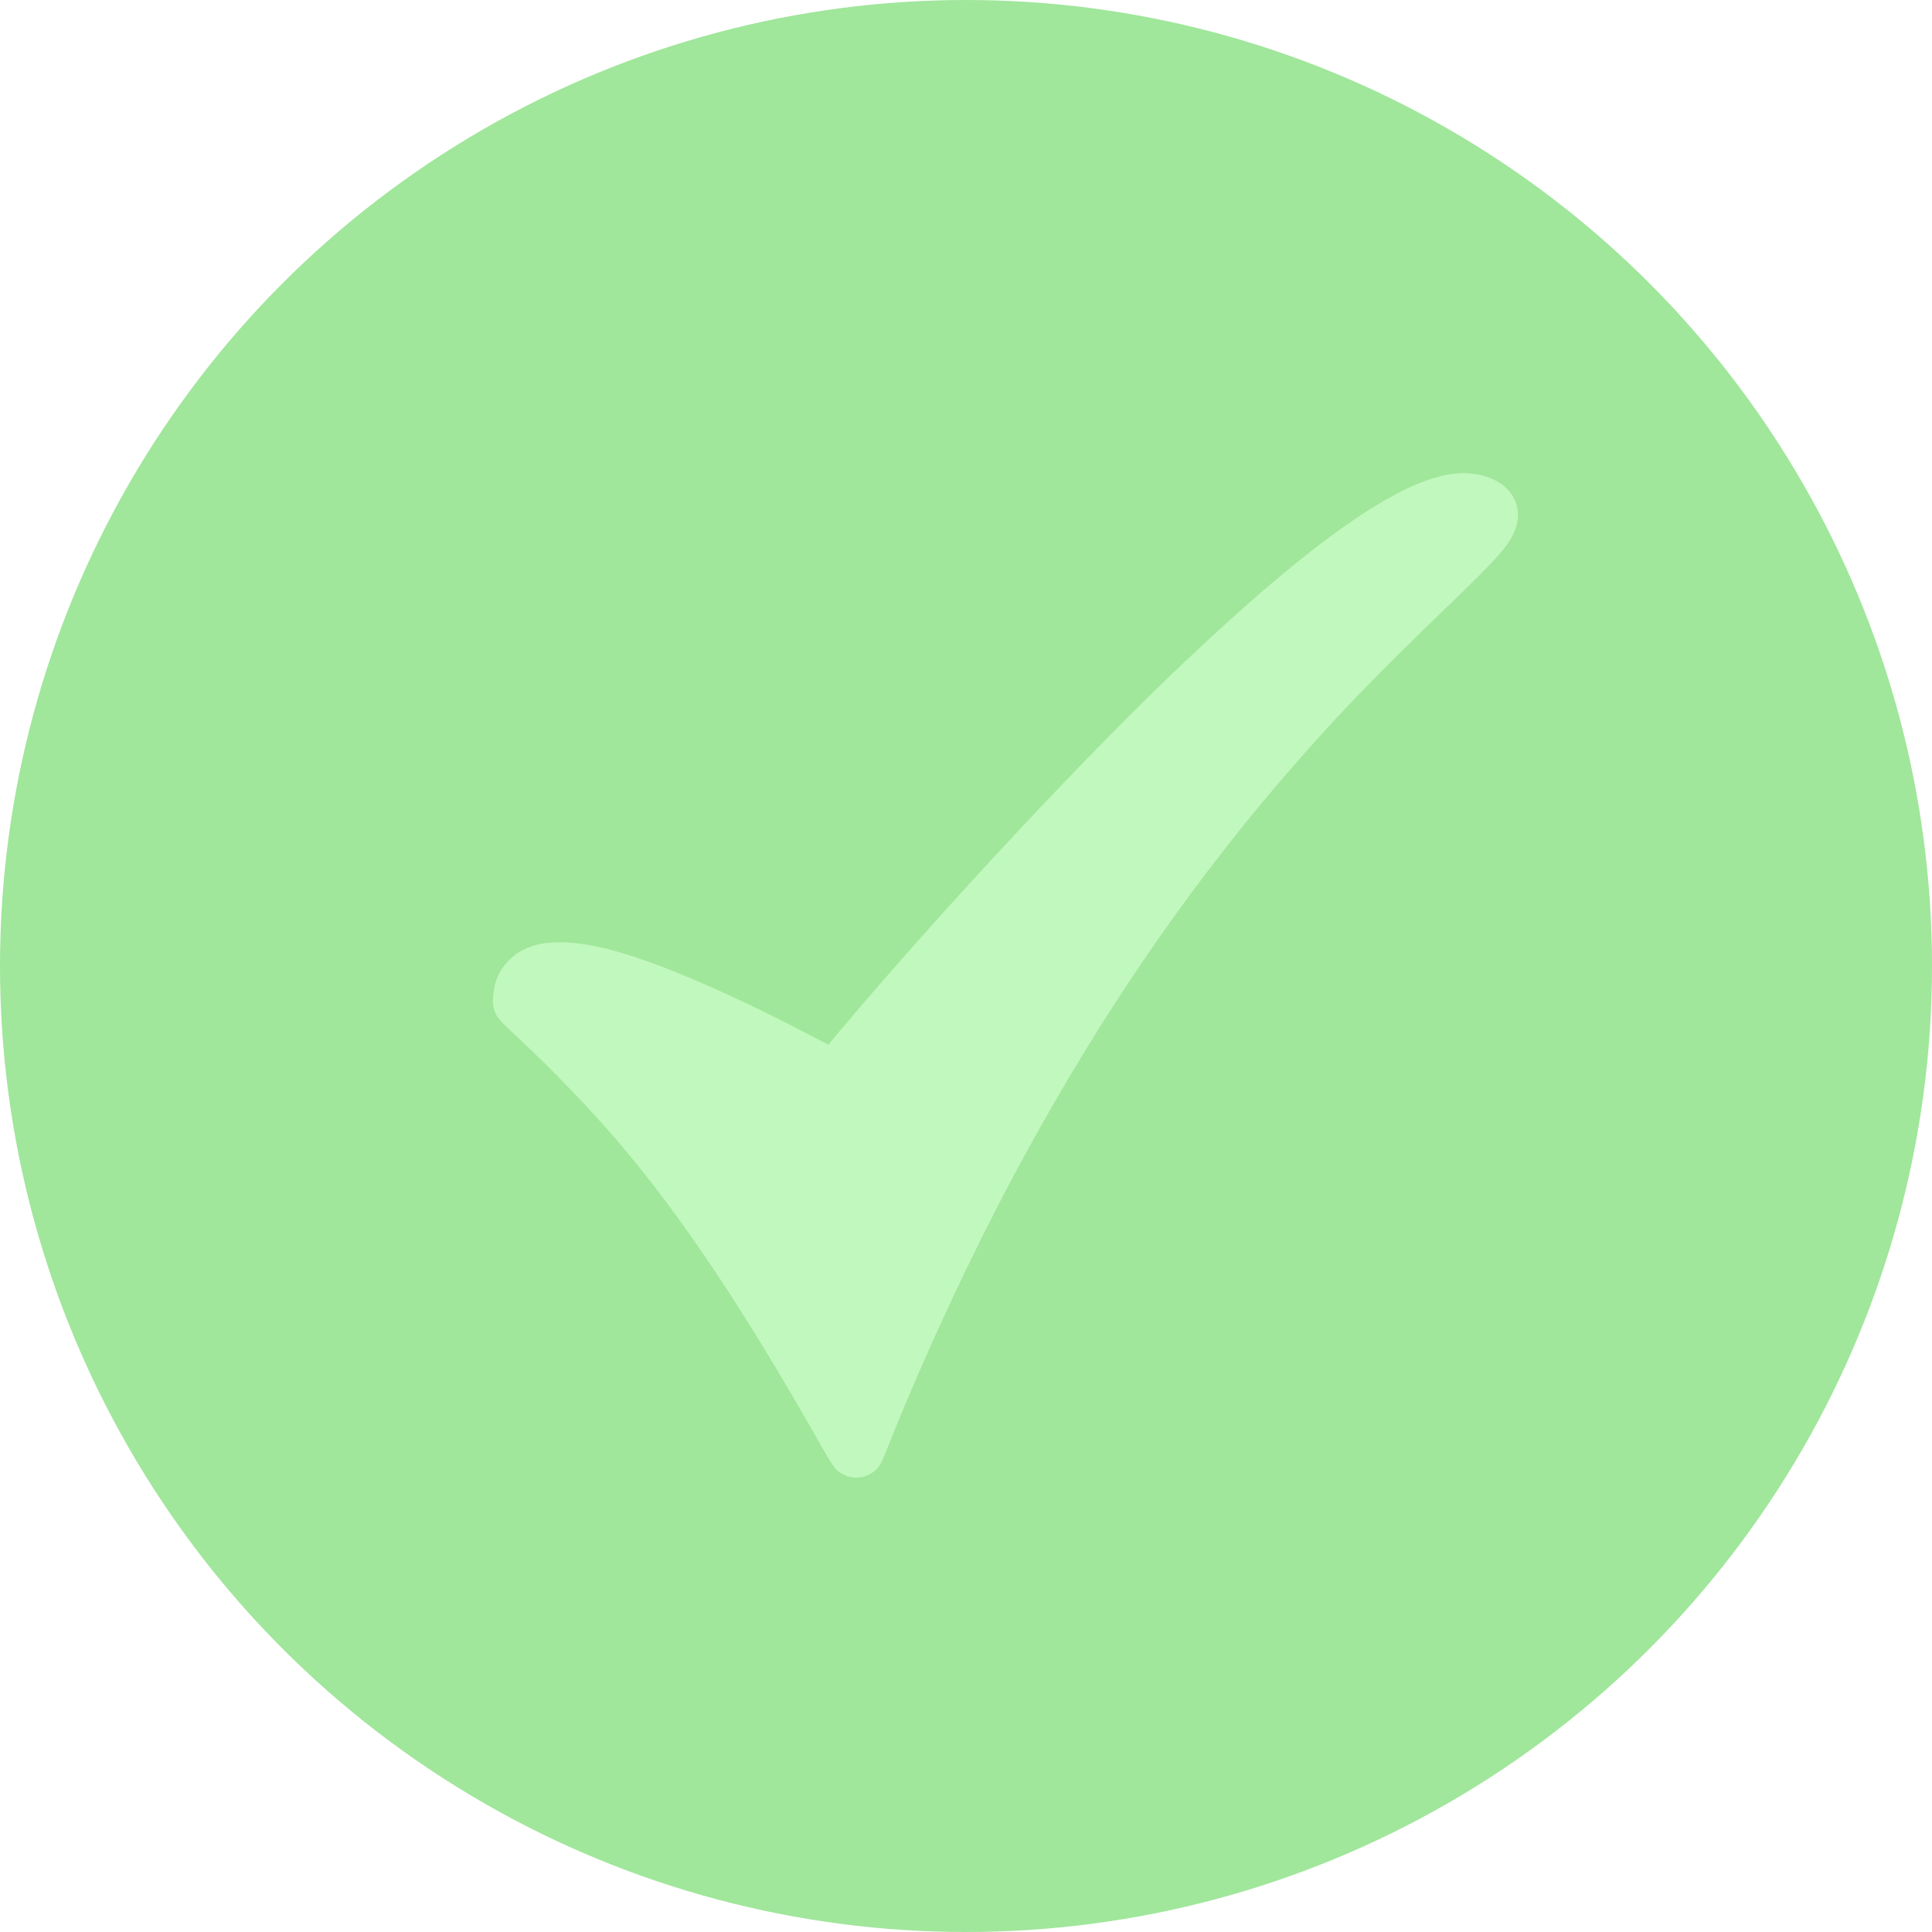 <?xml version="1.0" encoding="UTF-8"?> <svg xmlns="http://www.w3.org/2000/svg" width="14" height="14" viewBox="0 0 14 14" fill="none"> <circle cx="7" cy="7" r="7" fill="#A0E69B"></circle> <path d="M10.542 3.432C10.145 3.474 9.518 3.911 8.578 4.802C7.885 5.457 6.839 6.577 6.091 7.464L6.002 7.57L5.914 7.524C5.447 7.278 5.001 7.075 4.697 6.968C4.4 6.863 4.198 6.822 4.021 6.829C3.922 6.833 3.868 6.846 3.792 6.883C3.747 6.905 3.728 6.919 3.69 6.957C3.616 7.031 3.58 7.114 3.573 7.226C3.57 7.27 3.572 7.285 3.582 7.319C3.598 7.371 3.614 7.39 3.763 7.528C4.003 7.753 4.283 8.043 4.477 8.271C4.936 8.809 5.39 9.488 5.933 10.447C6.03 10.617 6.049 10.645 6.083 10.668C6.165 10.726 6.267 10.72 6.343 10.655C6.374 10.628 6.393 10.592 6.449 10.448C6.717 9.777 7.076 9.012 7.412 8.396C8.017 7.286 8.677 6.335 9.448 5.464C9.741 5.133 10.006 4.861 10.484 4.4C10.866 4.033 10.943 3.945 10.984 3.825C11.036 3.672 10.96 3.526 10.796 3.463C10.723 3.434 10.629 3.422 10.542 3.432Z" fill="#C1F8BD"></path> </svg> 